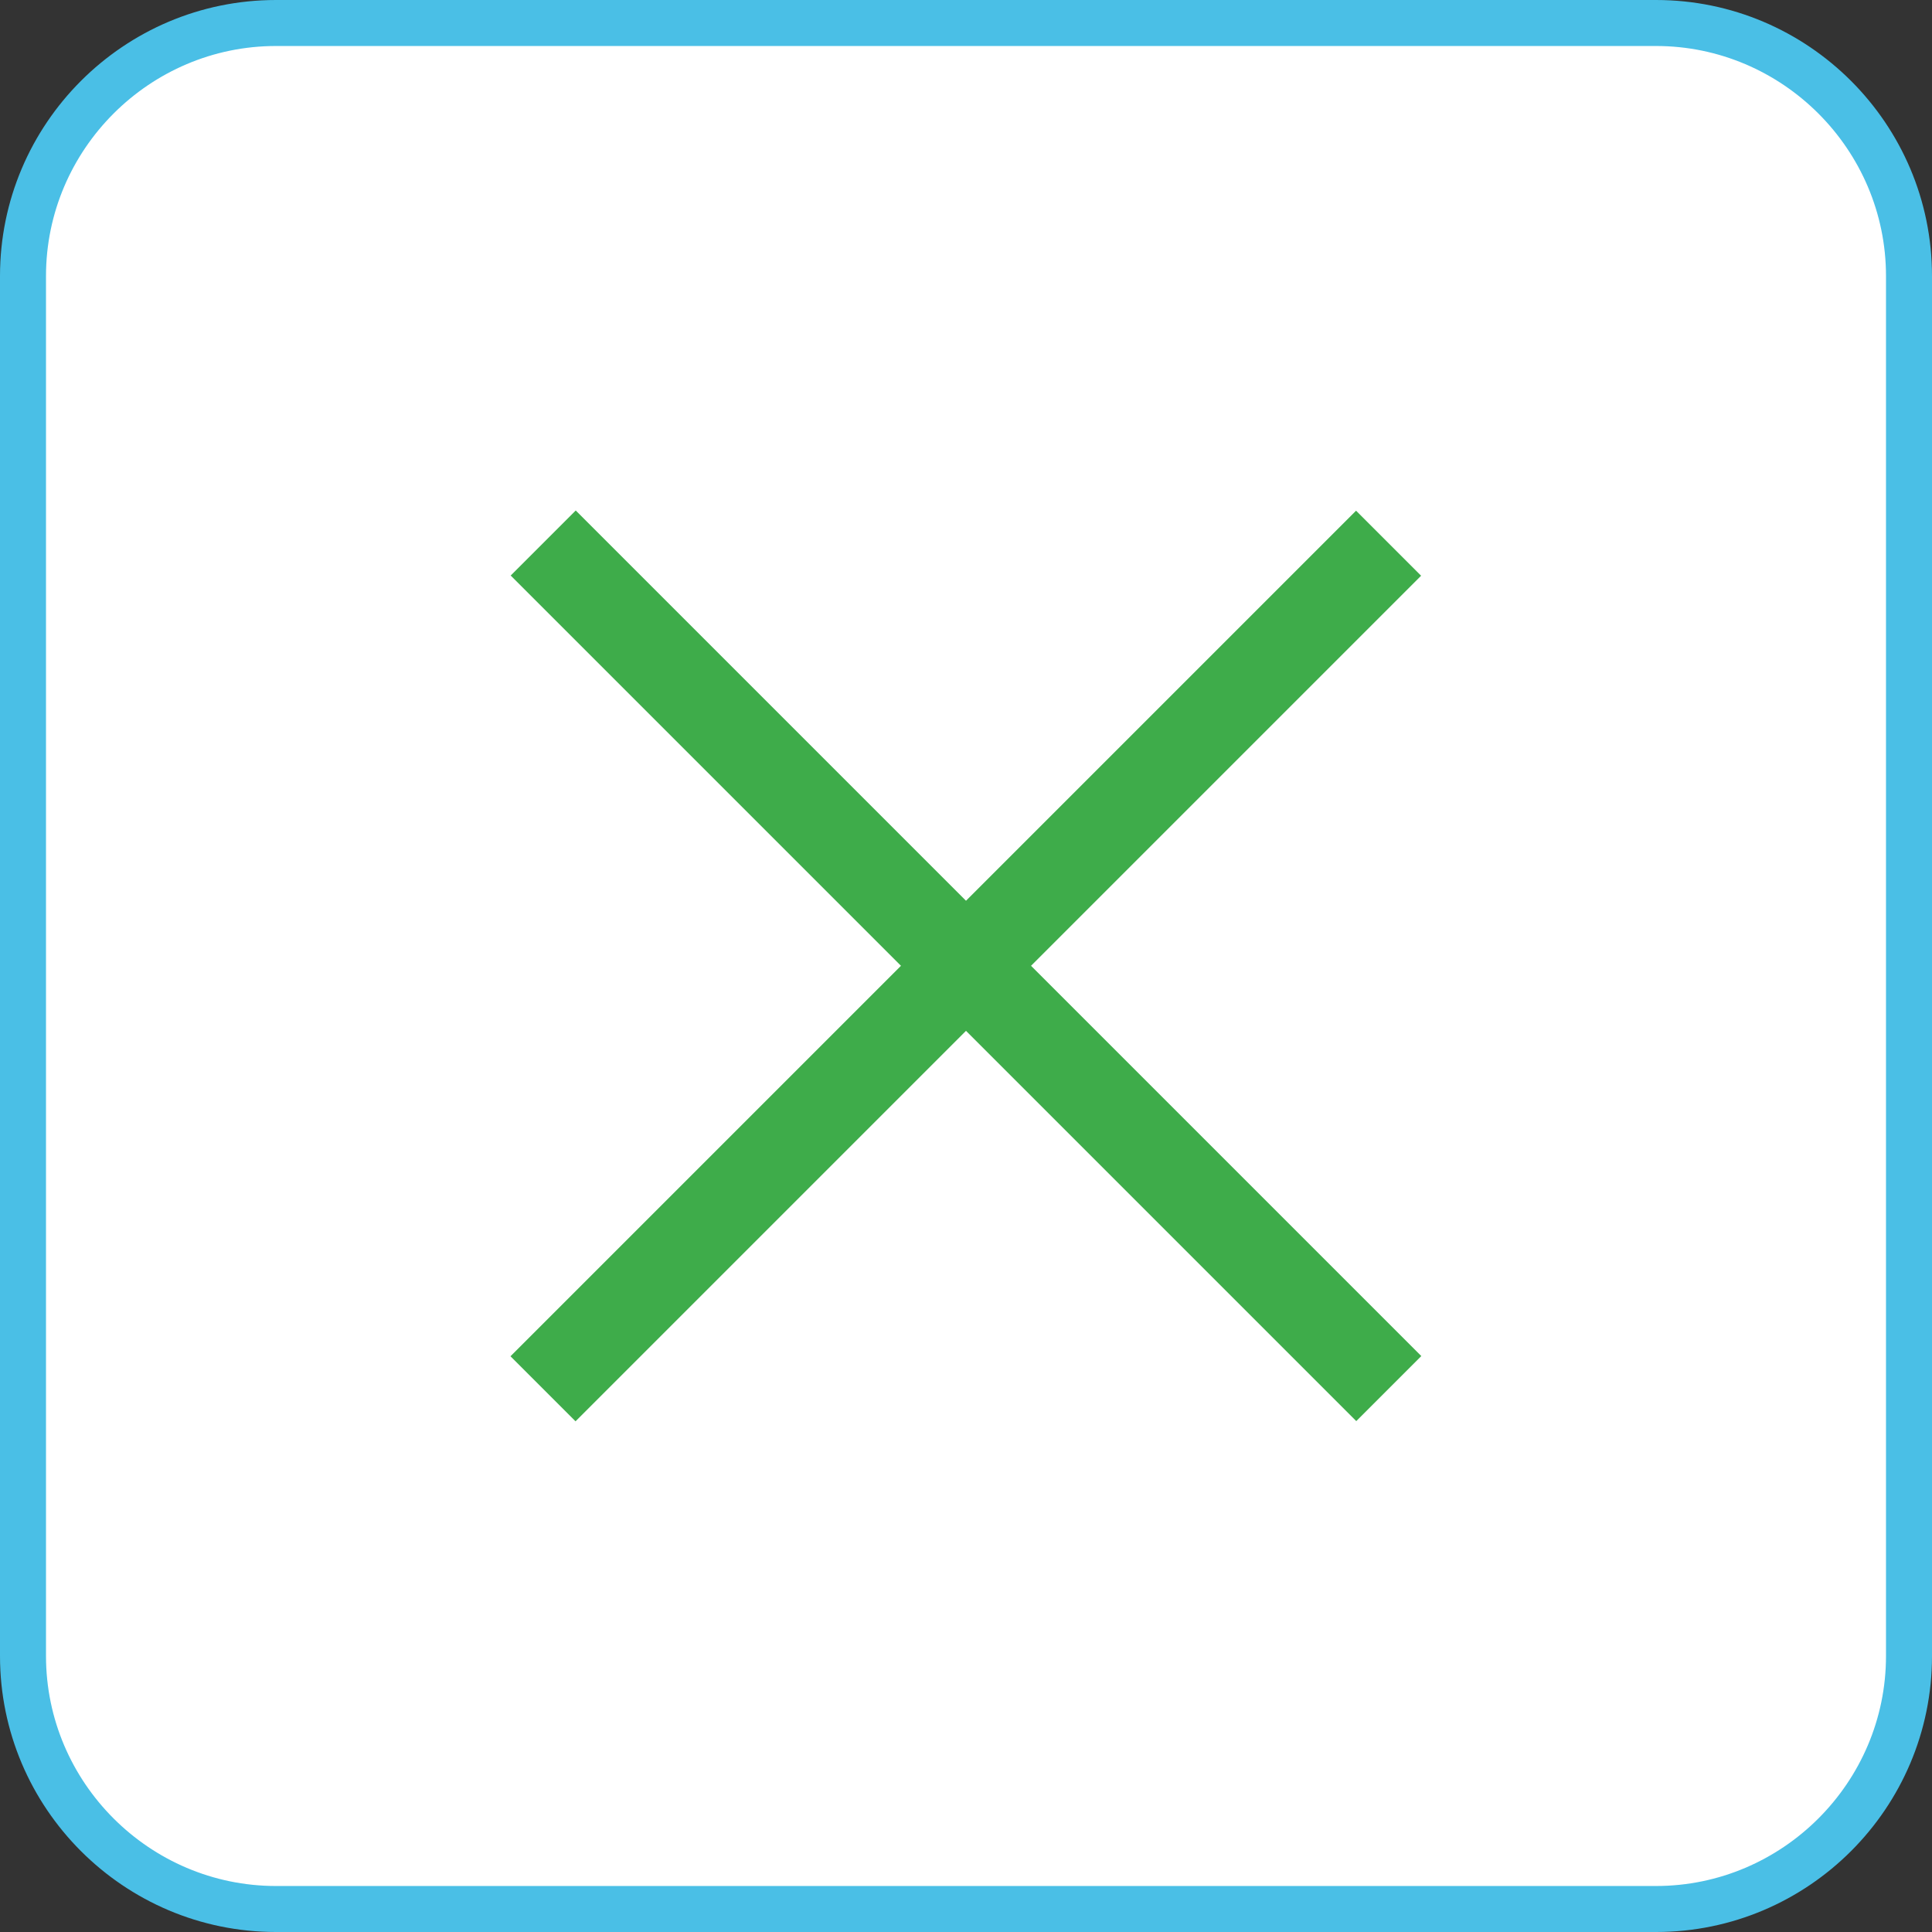 <?xml version="1.0" encoding="utf-8"?>
<!-- Generator: Adobe Illustrator 16.0.0, SVG Export Plug-In . SVG Version: 6.00 Build 0)  -->
<!DOCTYPE svg PUBLIC "-//W3C//DTD SVG 1.1//EN" "http://www.w3.org/Graphics/SVG/1.1/DTD/svg11.dtd">
<svg version="1.1" id="レイヤー_1" xmlns="http://www.w3.org/2000/svg" xmlns:xlink="http://www.w3.org/1999/xlink" x="0px"
	 y="0px" width="84px" height="84px" viewBox="0 0 84 84" enable-background="new 0 0 84 84" xml:space="preserve">
<rect x="0" y="0" width="84" height="84" fill="#333333" stroke="none"/>
<g>
	<g>
		<path fill="#FFFFFF" d="M12,83C5.935,83,1,78.065,1,72V12C1,5.935,5.935,1,12,1h60c6.065,0,11,4.935,11,11v60
			c0,6.065-4.935,11-11,11H12z"/>
		<path fill="#4ABFE6" d="M72,2c5.5,0,10,4.5,10,10v60c0,5.5-4.5,10-10,10H12C6.5,82,2,77.5,2,72V12C2,6.5,6.5,2,12,2H72 M72,0H12
			C5.383,0,0,5.383,0,12v60c0,6.617,5.383,12,12,12h60c6.617,0,12-5.383,12-12V12C84,5.383,78.617,0,72,0L72,0z"/>
	</g>
	<g>
		<rect x="16" y="40" transform="matrix(0.707 0.707 -0.707 0.707 42 -17.397)" fill="#3EAC4A" width="52" height="4"/>
	</g>
	<g>
		<rect x="16" y="40" transform="matrix(0.707 -0.707 0.707 0.707 -17.397 42)" fill="#3EAC4A" width="52" height="4"/>
	</g>
</g>
</svg>
